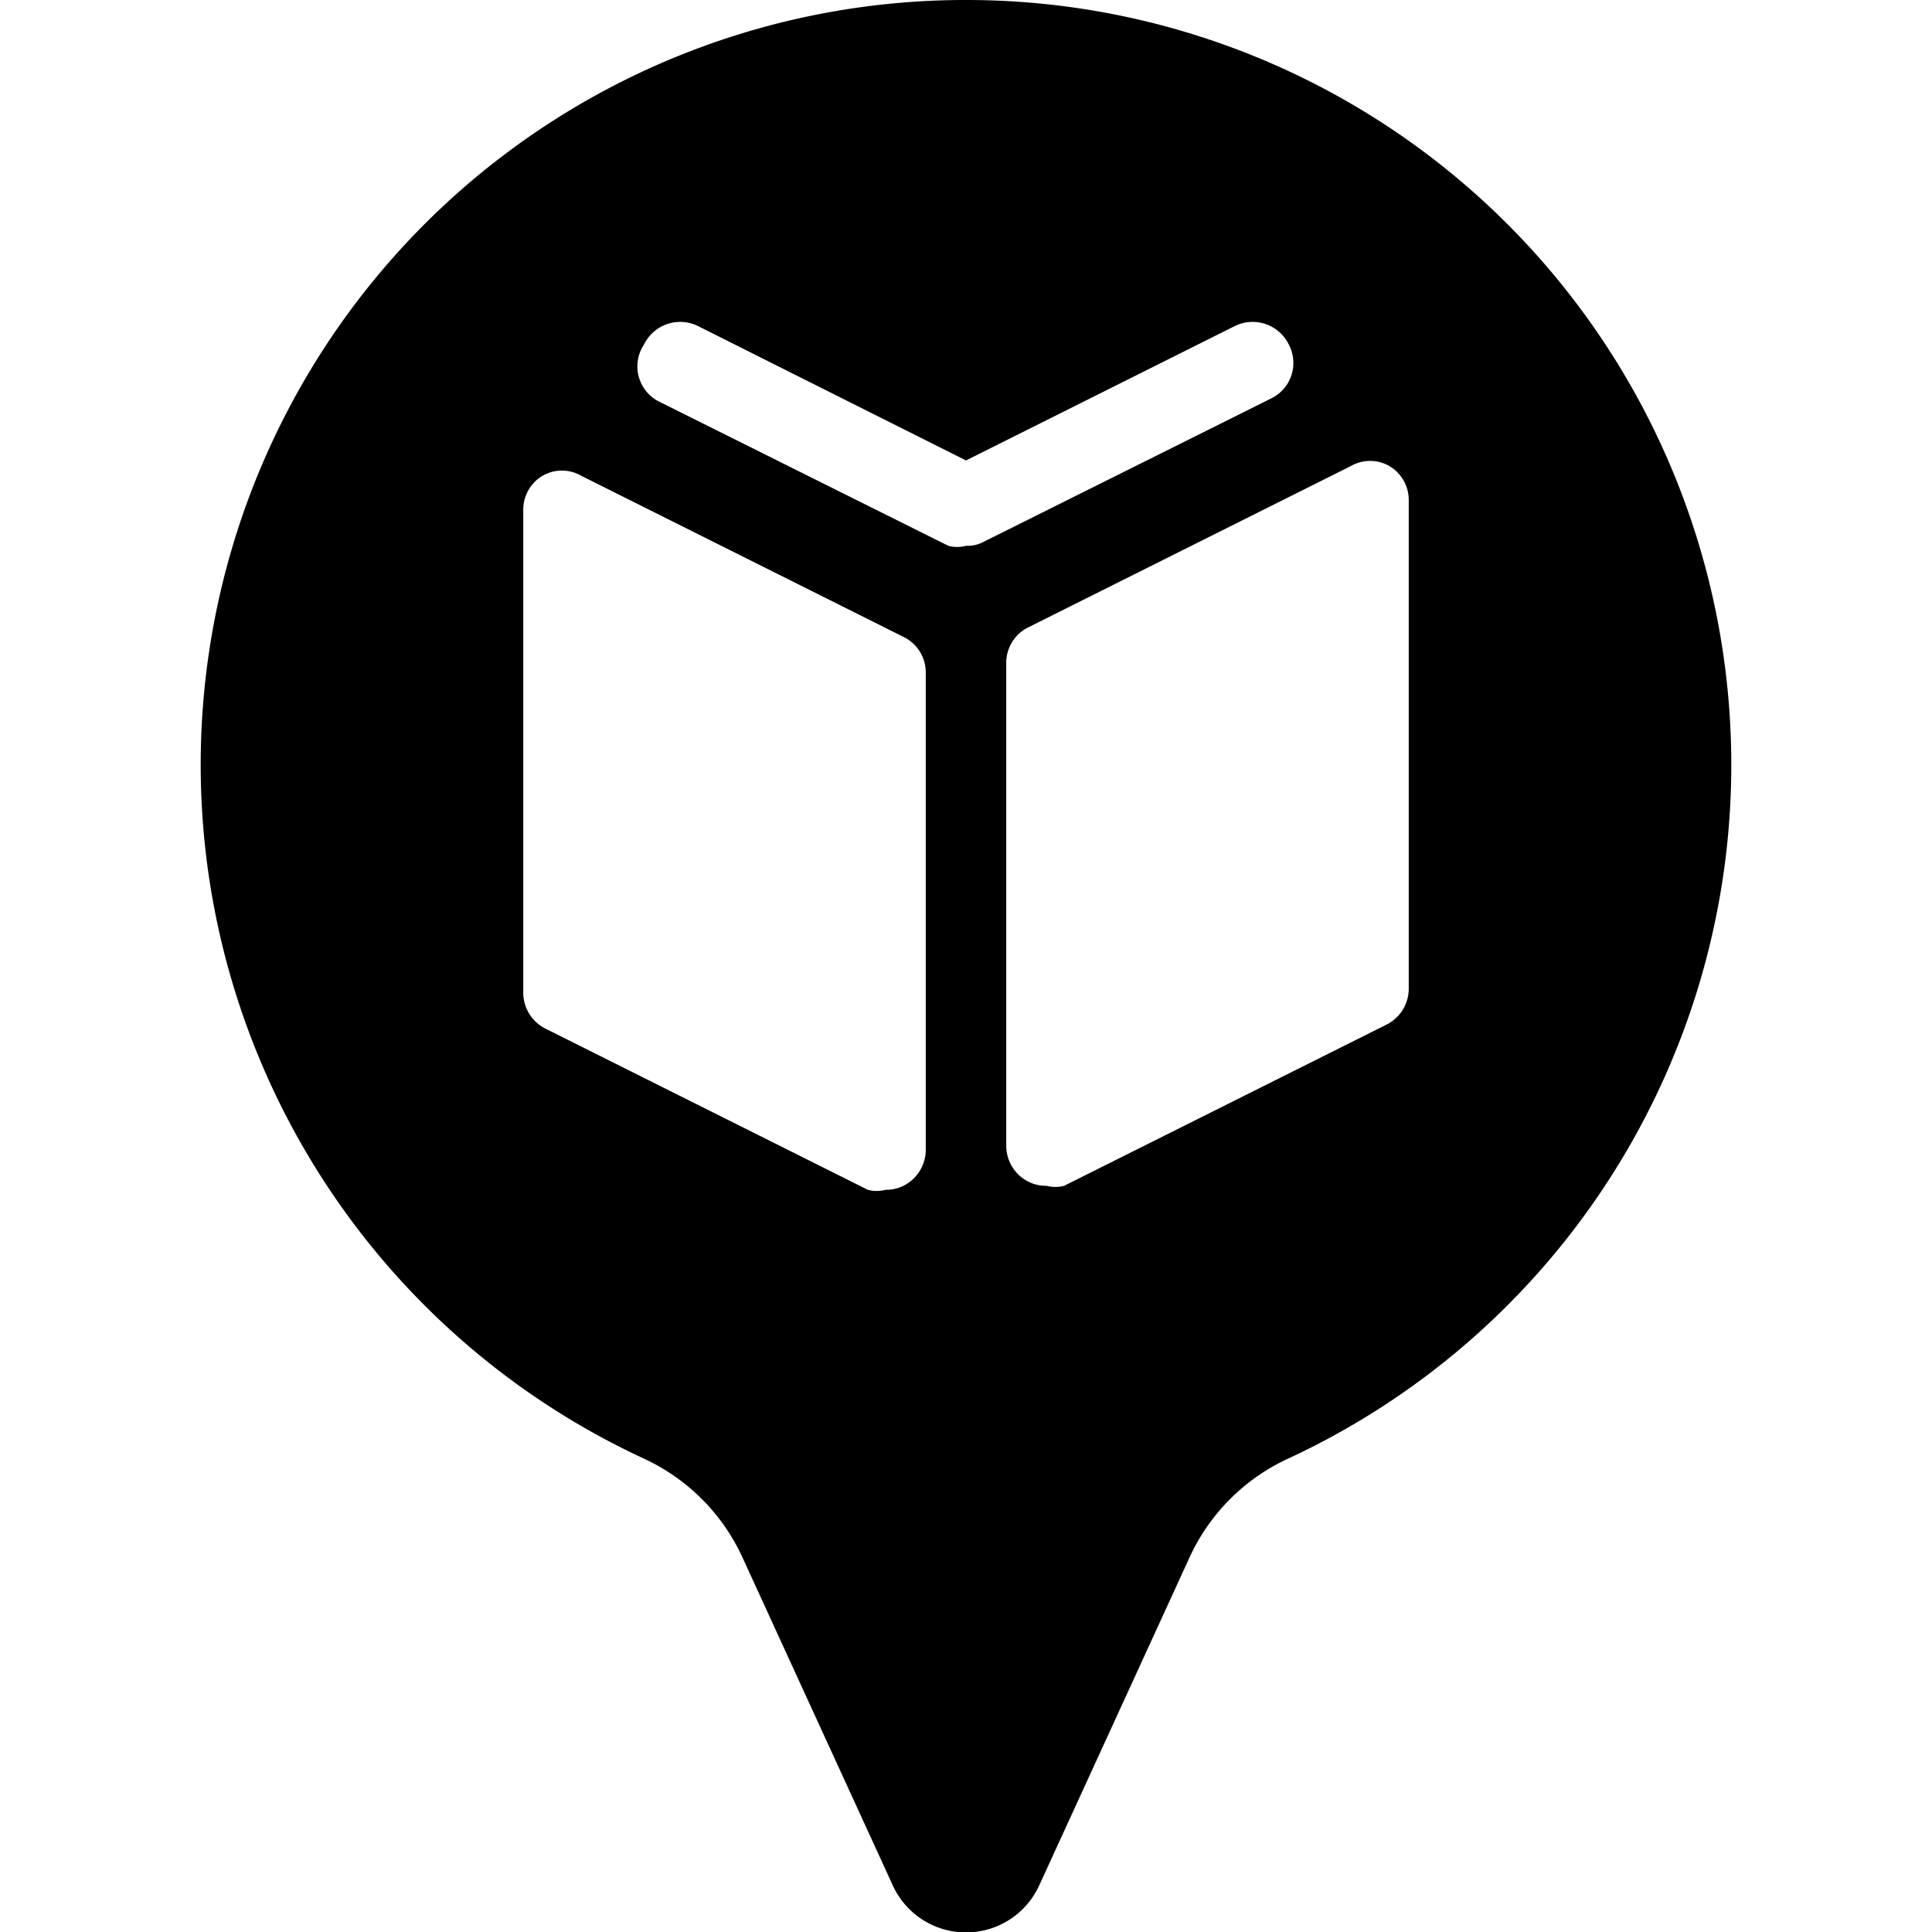 <svg xmlns="http://www.w3.org/2000/svg" viewBox="0 0 24 24"><path d="M12 0a9.5 9.5 0 0 0 -4 18.12 2.5 2.5 0 0 1 1.22 1.22l1.87 4.08a1 1 0 0 0 1.82 0l1.87 -4.08A2.5 2.5 0 0 1 16 18.12 9.5 9.5 0 0 0 12 0Zm-0.5 14.28a0.5 0.5 0 0 1 -0.24 0.43 0.48 0.48 0 0 1 -0.26 0.07 0.42 0.42 0 0 1 -0.22 0l-4 -2a0.5 0.5 0 0 1 -0.28 -0.45v-6a0.49 0.49 0 0 1 0.24 -0.42 0.48 0.48 0 0 1 0.48 0l4 2a0.49 0.49 0 0 1 0.28 0.44Zm0.5 -7.5a0.42 0.42 0 0 1 -0.22 0L8.21 5A0.49 0.49 0 0 1 8 4.28a0.5 0.5 0 0 1 0.67 -0.23L12 5.72l3.34 -1.67a0.5 0.5 0 0 1 0.67 0.23 0.49 0.49 0 0 1 -0.22 0.67l-3.57 1.78a0.42 0.42 0 0 1 -0.22 0.05Zm5.5 5.5a0.5 0.5 0 0 1 -0.28 0.45l-4 2a0.42 0.42 0 0 1 -0.22 0 0.48 0.48 0 0 1 -0.26 -0.07 0.5 0.5 0 0 1 -0.24 -0.43v-6a0.49 0.49 0 0 1 0.28 -0.44l4 -2a0.48 0.48 0 0 1 0.48 0 0.49 0.49 0 0 1 0.24 0.42Z" fill="#000000" stroke-width="1"></path></svg>